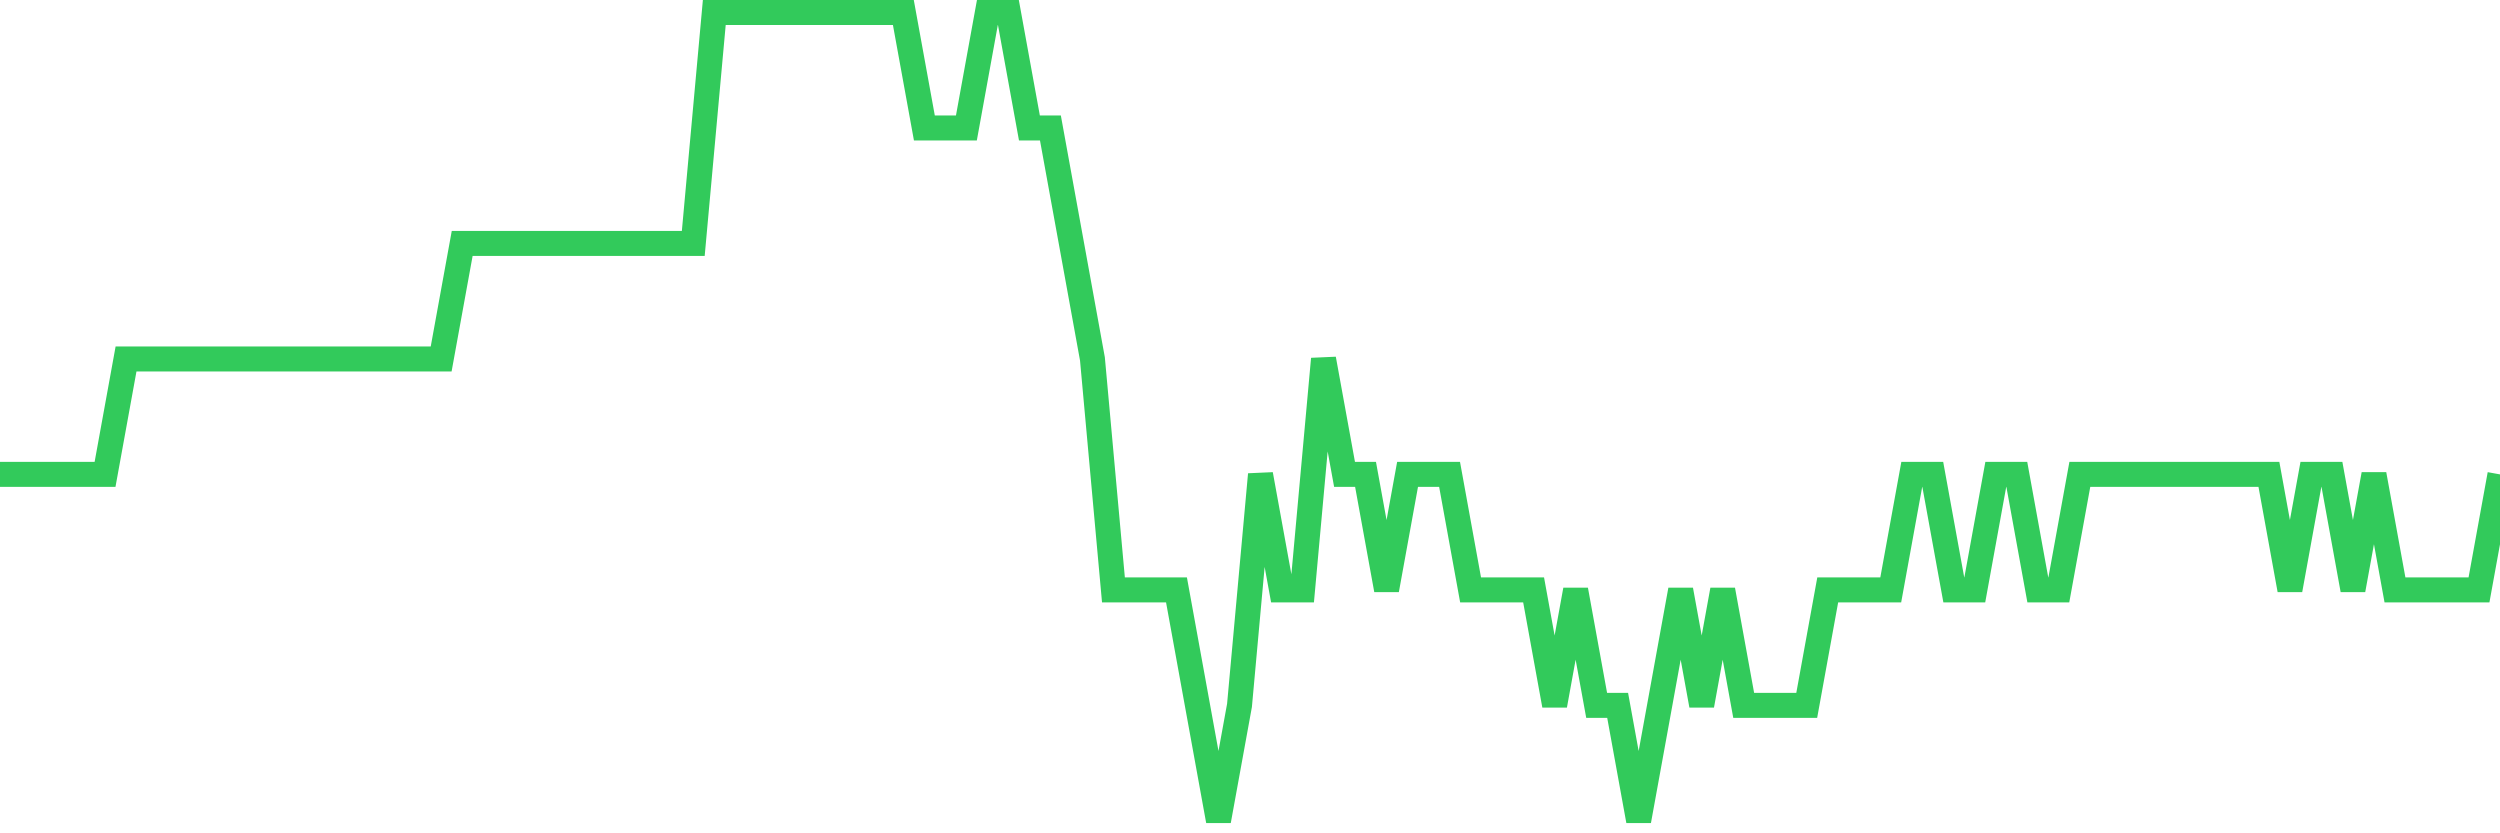 <svg
  xmlns="http://www.w3.org/2000/svg"
  xmlns:xlink="http://www.w3.org/1999/xlink"
  width="120"
  height="40"
  viewBox="0 0 120 40"
  preserveAspectRatio="none"
>
  <polyline
    points="0,22.771 1.008,22.771 2.017,22.771 3.025,22.771 4.034,22.771 5.042,22.771 6.05,17.229 7.059,17.229 8.067,17.229 9.076,17.229 10.084,17.229 11.092,17.229 12.101,17.229 13.109,17.229 14.118,17.229 15.126,17.229 16.134,17.229 17.143,17.229 18.151,17.229 19.16,17.229 20.168,17.229 21.176,17.229 22.185,11.686 23.193,11.686 24.202,11.686 25.21,11.686 26.218,11.686 27.227,11.686 28.235,11.686 29.244,11.686 30.252,11.686 31.261,11.686 32.269,11.686 33.277,11.686 34.286,0.6 35.294,0.6 36.303,0.6 37.311,0.6 38.319,0.6 39.328,0.6 40.336,0.6 41.345,0.6 42.353,0.6 43.361,0.6 44.37,6.143 45.378,6.143 46.387,6.143 47.395,0.6 48.403,0.6 49.412,6.143 50.42,6.143 51.429,11.686 52.437,17.229 53.445,28.314 54.454,28.314 55.462,28.314 56.471,28.314 57.479,33.857 58.487,39.4 59.496,33.857 60.504,22.771 61.513,28.314 62.521,28.314 63.529,17.229 64.538,22.771 65.546,22.771 66.555,28.314 67.563,22.771 68.571,22.771 69.58,22.771 70.588,28.314 71.597,28.314 72.605,28.314 73.613,28.314 74.622,33.857 75.63,28.314 76.639,33.857 77.647,33.857 78.655,39.4 79.664,33.857 80.672,28.314 81.681,33.857 82.689,28.314 83.697,33.857 84.706,33.857 85.714,33.857 86.723,33.857 87.731,28.314 88.739,28.314 89.748,28.314 90.756,28.314 91.765,22.771 92.773,22.771 93.782,28.314 94.79,28.314 95.798,22.771 96.807,22.771 97.815,28.314 98.824,28.314 99.832,22.771 100.84,22.771 101.849,22.771 102.857,22.771 103.866,22.771 104.874,22.771 105.882,22.771 106.891,22.771 107.899,22.771 108.908,22.771 109.916,28.314 110.924,22.771 111.933,22.771 112.941,28.314 113.95,22.771 114.958,28.314 115.966,28.314 116.975,28.314 117.983,28.314 118.992,28.314 120,22.771"
    fill="none"
    stroke="#32ca5b"
    stroke-width="1.2"
  >
  </polyline>
</svg>